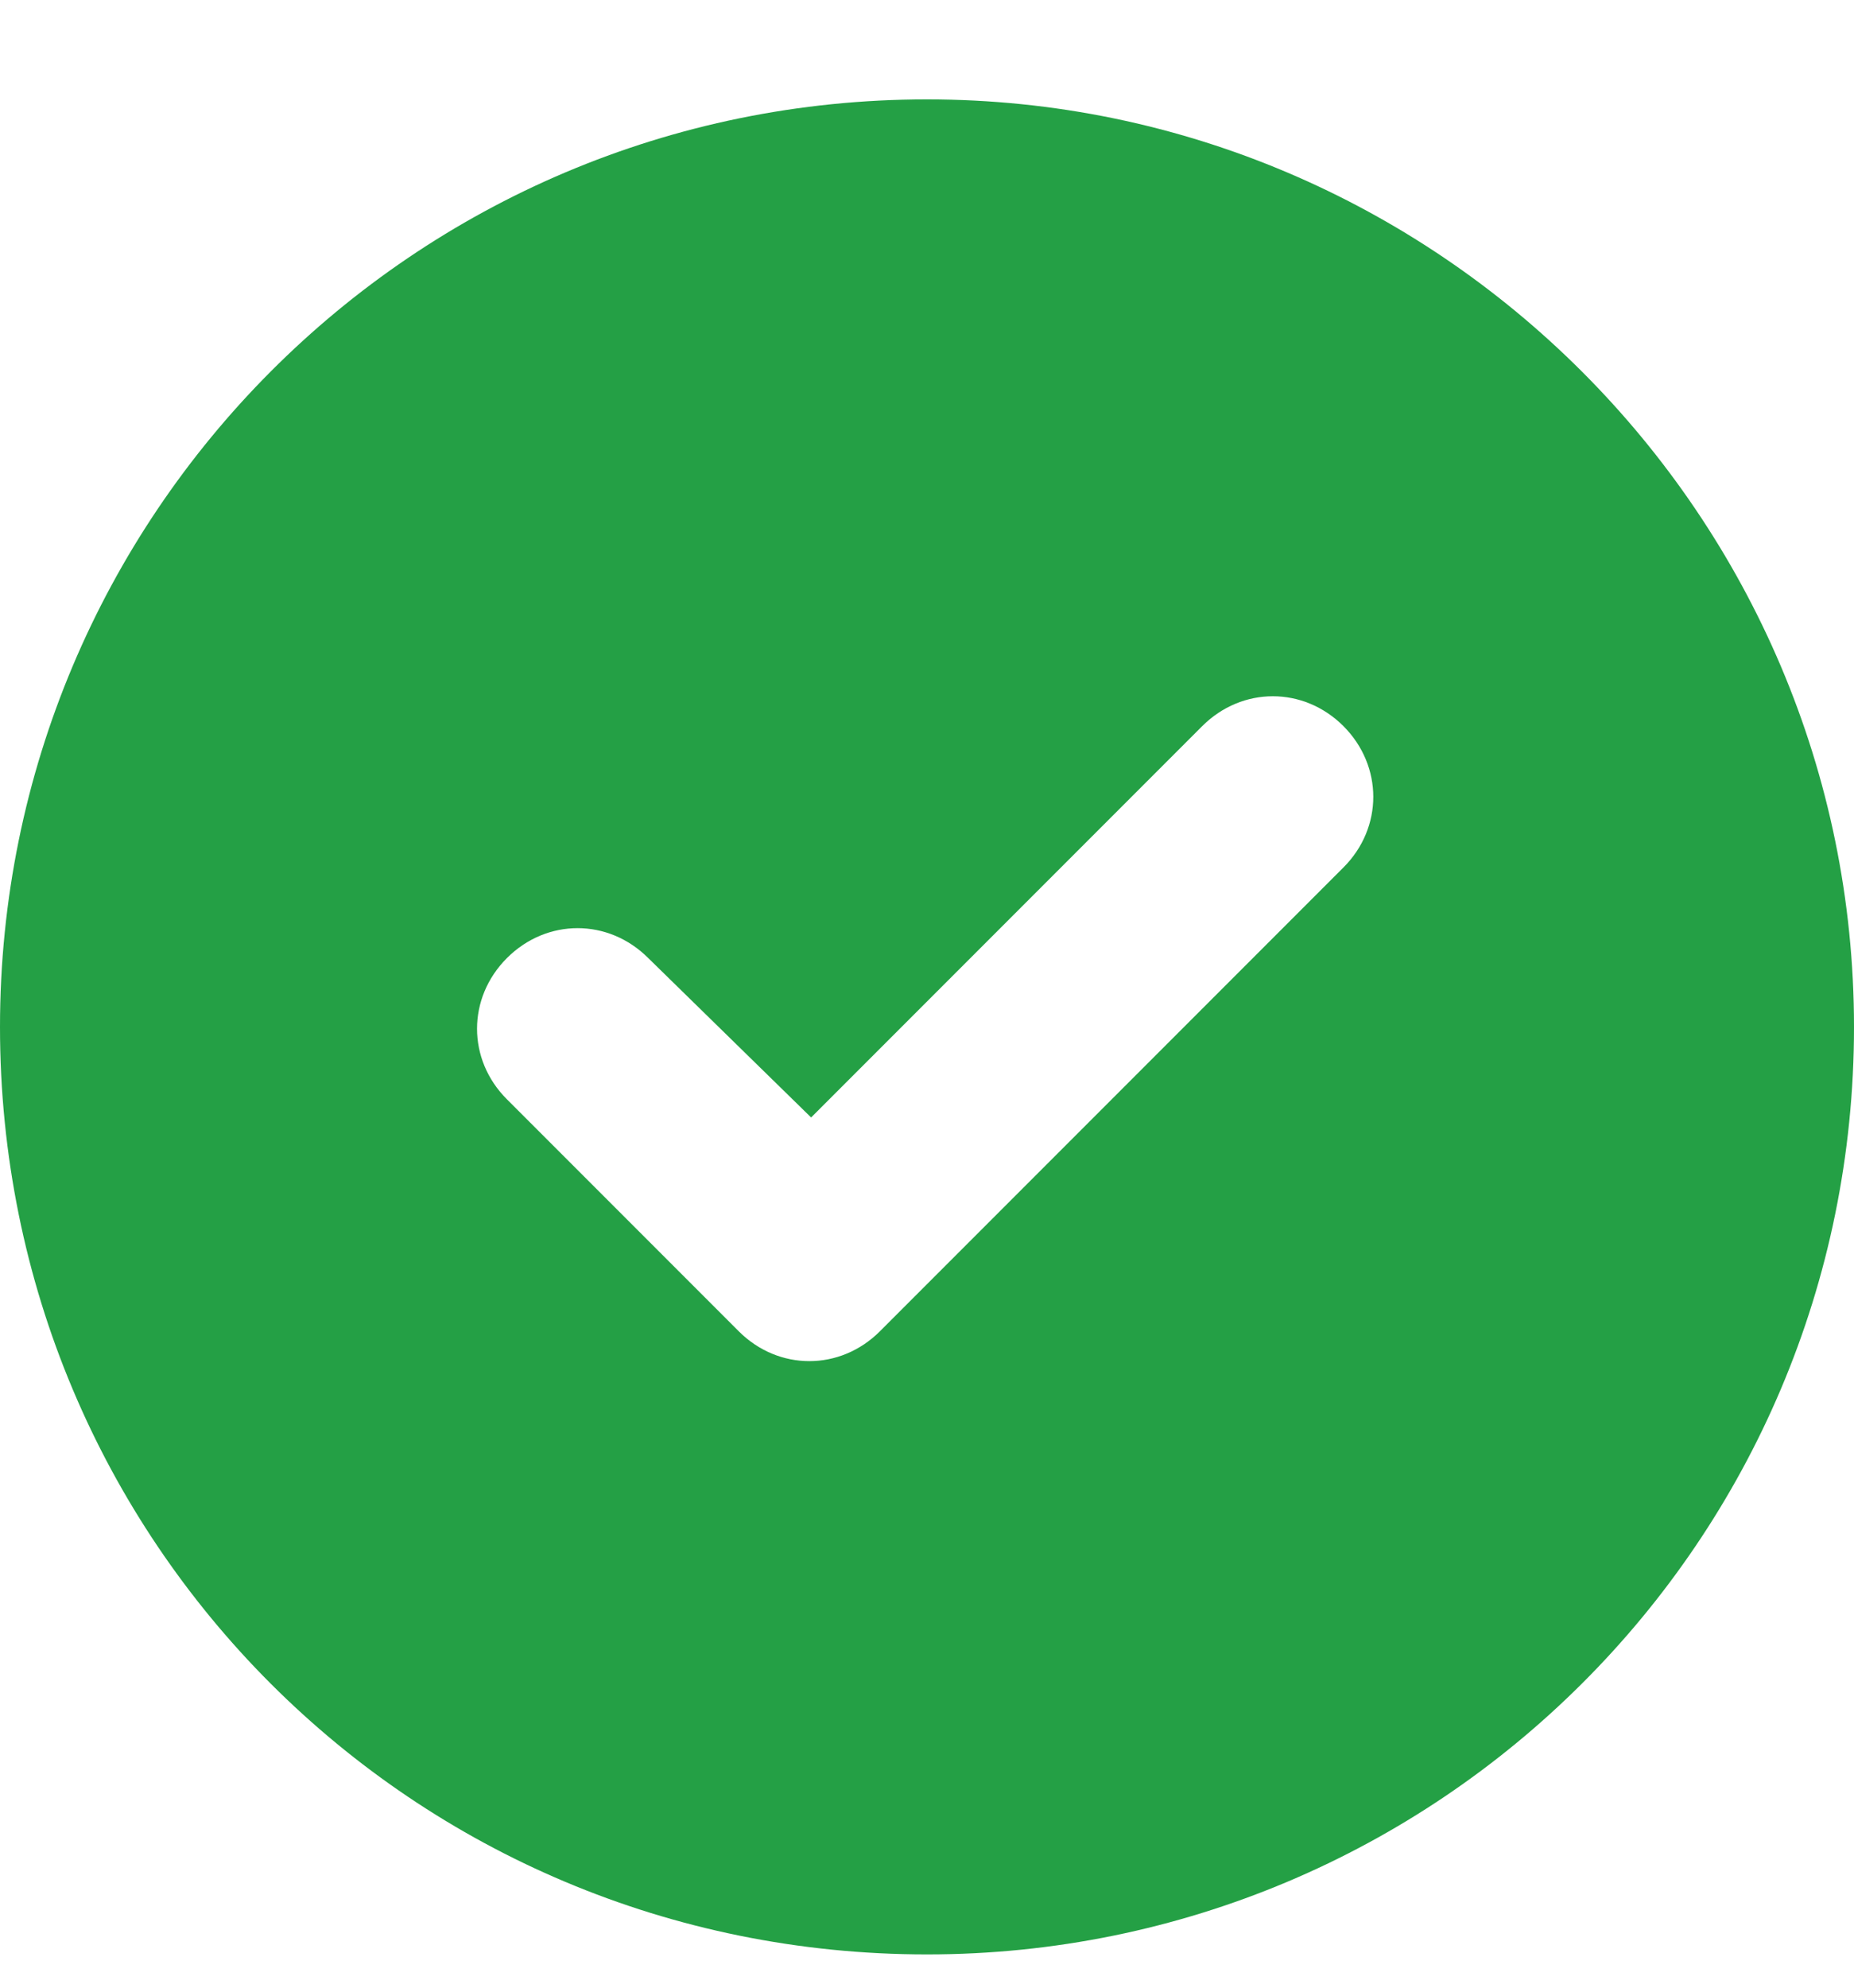 <?xml version="1.0"?>
<svg xmlns="http://www.w3.org/2000/svg" width="14" height="15" viewBox="0 0 14 15" fill="none">
<path d="M0 7.75C0 3.894 3.117 0.75 7 0.75C10.855 0.75 14 3.894 14 7.75C14 11.632 10.855 14.749 7 14.749C3.117 14.749 0 11.632 0 7.75ZM10.145 6.546C10.445 6.246 10.445 5.781 10.145 5.48C9.844 5.179 9.379 5.179 9.078 5.48L6.125 8.433L4.895 7.23C4.594 6.929 4.129 6.929 3.828 7.23C3.527 7.531 3.527 7.996 3.828 8.296L5.578 10.046C5.879 10.347 6.344 10.347 6.645 10.046L10.145 6.546Z" fill="#24A045"/>
</svg>
